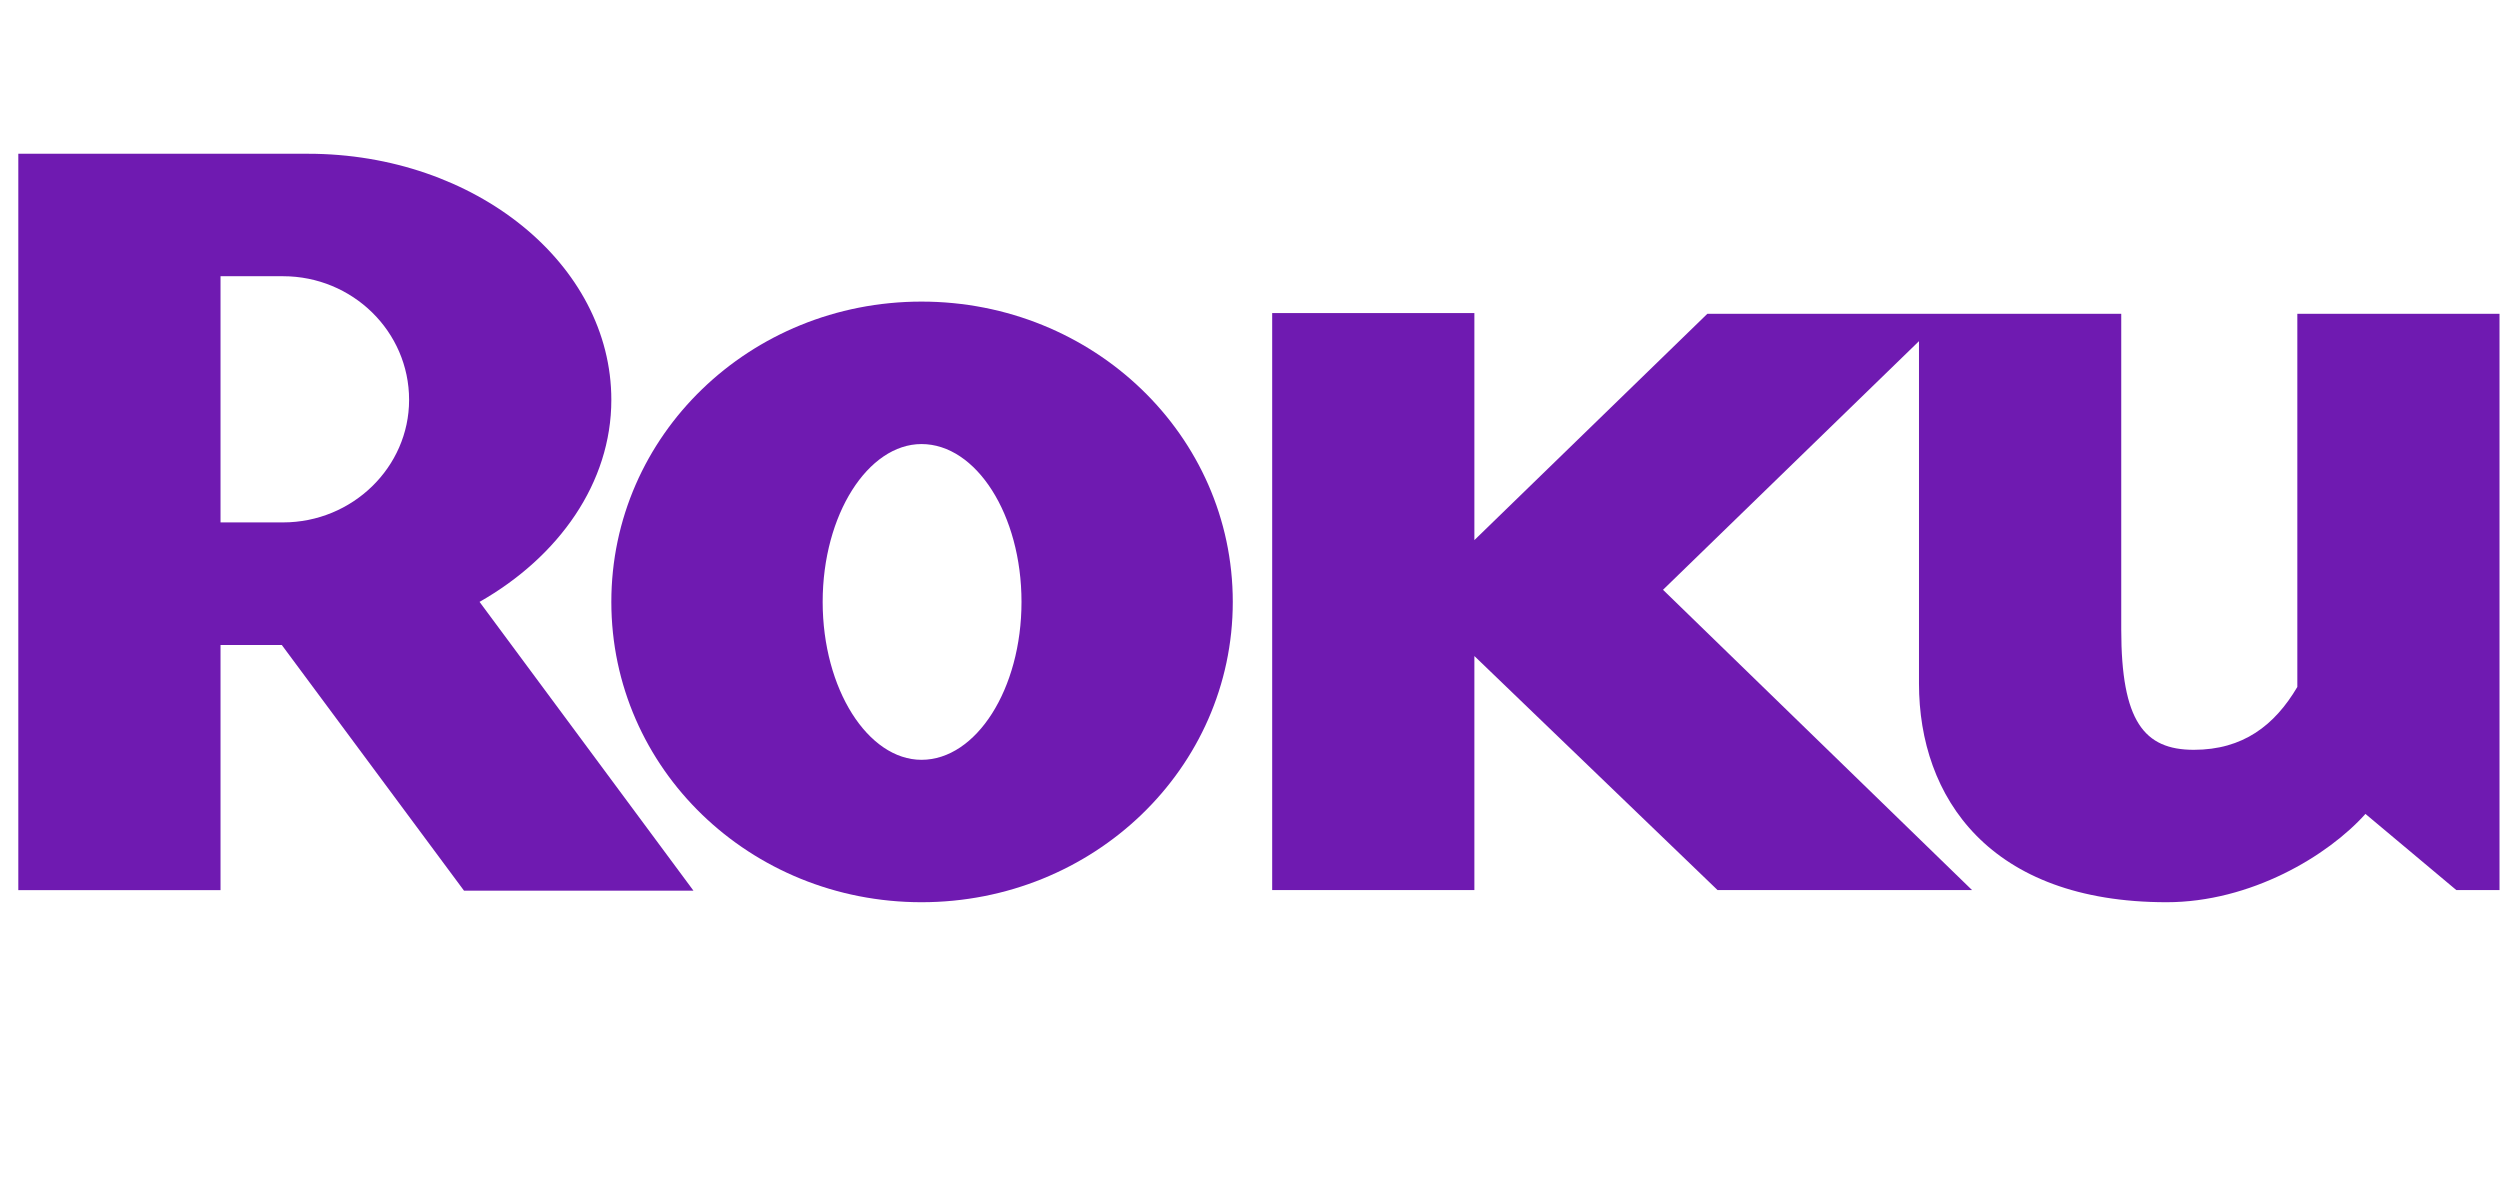 <svg width="133" height="64" viewBox="0 0 133 64" fill="none" xmlns="http://www.w3.org/2000/svg">
<path d="M21.764 21.273C21.764 17.63 18.747 14.695 15.058 14.695H11.732V27.792H15.058C18.747 27.792 21.764 24.856 21.764 21.273ZM36.891 47.382H24.684L14.992 34.314H11.732V47.354H0.974V8.18H16.386C25.271 8.18 32.523 14.05 32.523 21.273C32.523 25.678 29.743 29.612 25.512 32.02L36.891 47.382Z" fill="#6F1AB1"/>
<path d="M49.024 23.624C46.183 23.624 43.766 27.376 43.766 32.02C43.766 36.665 46.183 40.422 49.024 40.422C51.931 40.422 54.344 36.665 54.344 32.02C54.344 27.376 51.931 23.624 49.024 23.624ZM65.584 32.02C65.584 40.893 58.157 47.998 49.024 47.998C39.895 47.998 32.523 40.893 32.523 32.02C32.523 23.154 39.895 16.045 49.024 16.045C58.157 16.045 65.584 23.154 65.584 32.02Z" fill="#6F1AB1"/>
<path d="M90.83 16.695L78.437 28.734V16.655H67.68V47.353H78.437V34.901L91.375 47.353H104.914L88.472 31.377L102.09 18.15V36.368C102.09 42.417 105.834 47.998 115.262 47.998C119.738 47.998 123.846 45.532 125.842 43.3L130.678 47.353H132.974V16.695H122.218V32.667V36.545C121.007 38.599 119.319 39.89 116.71 39.89C114.064 39.89 112.85 38.366 112.85 33.49V32.204V16.695H90.83Z" fill="#6F1AB1"/>
</svg>
